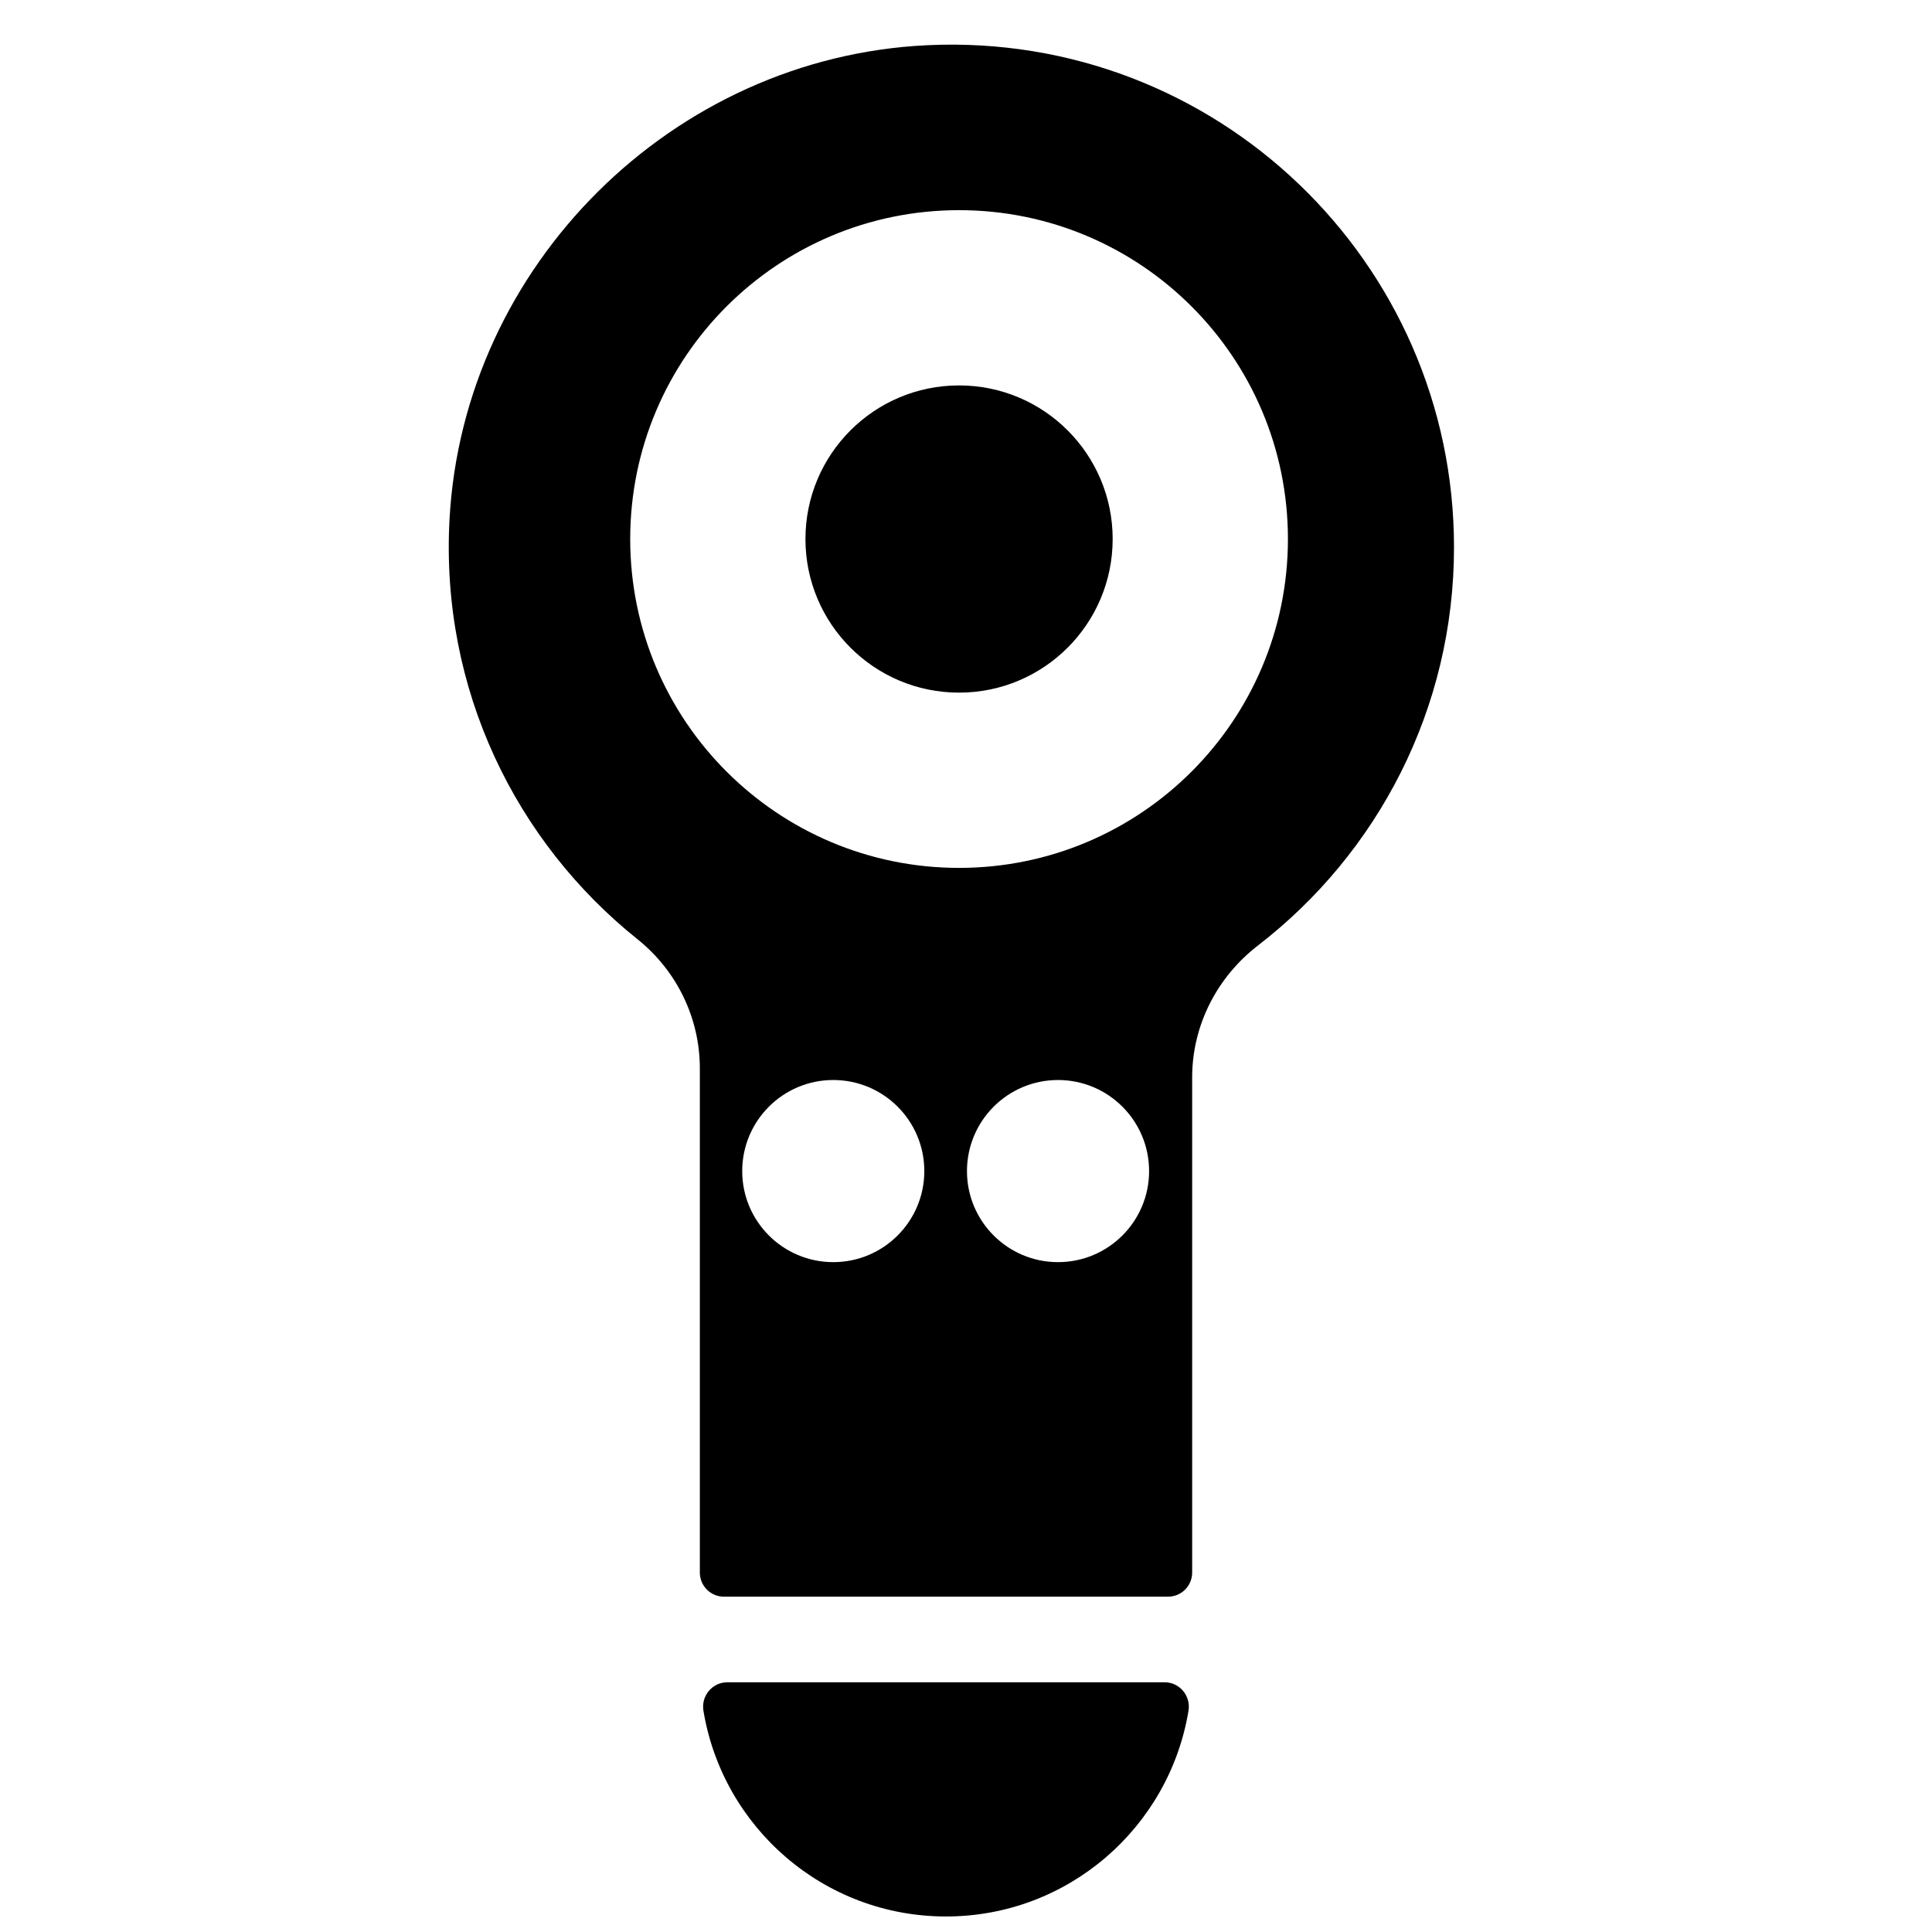 <?xml version="1.0" encoding="UTF-8"?>
<!-- Uploaded to: ICON Repo, www.iconrepo.com, Generator: ICON Repo Mixer Tools -->
<svg width="800px" height="800px" version="1.1" viewBox="144 144 512 512" xmlns="http://www.w3.org/2000/svg">
 <defs>
  <clipPath id="a">
   <path d="m262 155h268v496.9h-268z"/>
  </clipPath>
 </defs>
 <g clip-path="url(#a)">
  <path d="m398.16 246.14c-22.484 0-40.707 18.227-40.707 40.707 0 22.48 18.227 40.707 40.707 40.707 22.484 0 40.707-18.227 40.707-40.707 0-22.484-18.227-40.707-40.707-40.707zm-61.41 343.68c-3.981 0-6.981 3.606-6.336 7.527 5.102 30.934 31.898 54.539 64.277 54.539 32.379 0 59.176-23.613 64.277-54.539 0.648-3.922-2.356-7.527-6.336-7.527h-115.89zm52.992-433.84c-67.43 3.148-123.02 58.352-126.62 125.75-2.406 45.02 17.613 85.406 49.836 111.19 10.406 8.332 16.508 20.887 16.508 34.219v133.61c0 3.519 2.856 6.383 6.379 6.383h117.71c3.519 0 6.379-2.856 6.379-6.383v-131.23c0-13.758 6.562-26.57 17.457-34.973 31.582-24.355 51.934-62.559 51.934-105.52 0-75.68-63.113-136.61-139.58-133.05zm-24.918 322.5c-13.328 0-24.129-10.805-24.129-24.129 0-13.332 10.805-24.137 24.129-24.137 13.332 0 24.129 10.805 24.129 24.137 0 13.328-10.805 24.129-24.129 24.129zm59.562 0c-13.328 0-24.129-10.805-24.129-24.129 0-13.332 10.805-24.137 24.129-24.137 13.332 0 24.137 10.805 24.137 24.137 0 13.328-10.805 24.129-24.137 24.129zm-26.223-104.48c-48.133 0-87.152-39.02-87.152-87.152 0-48.133 39.02-87.152 87.152-87.152 48.133 0 87.152 39.02 87.152 87.152 0 48.133-39.02 87.152-87.152 87.152z"/>
 </g>
</svg>